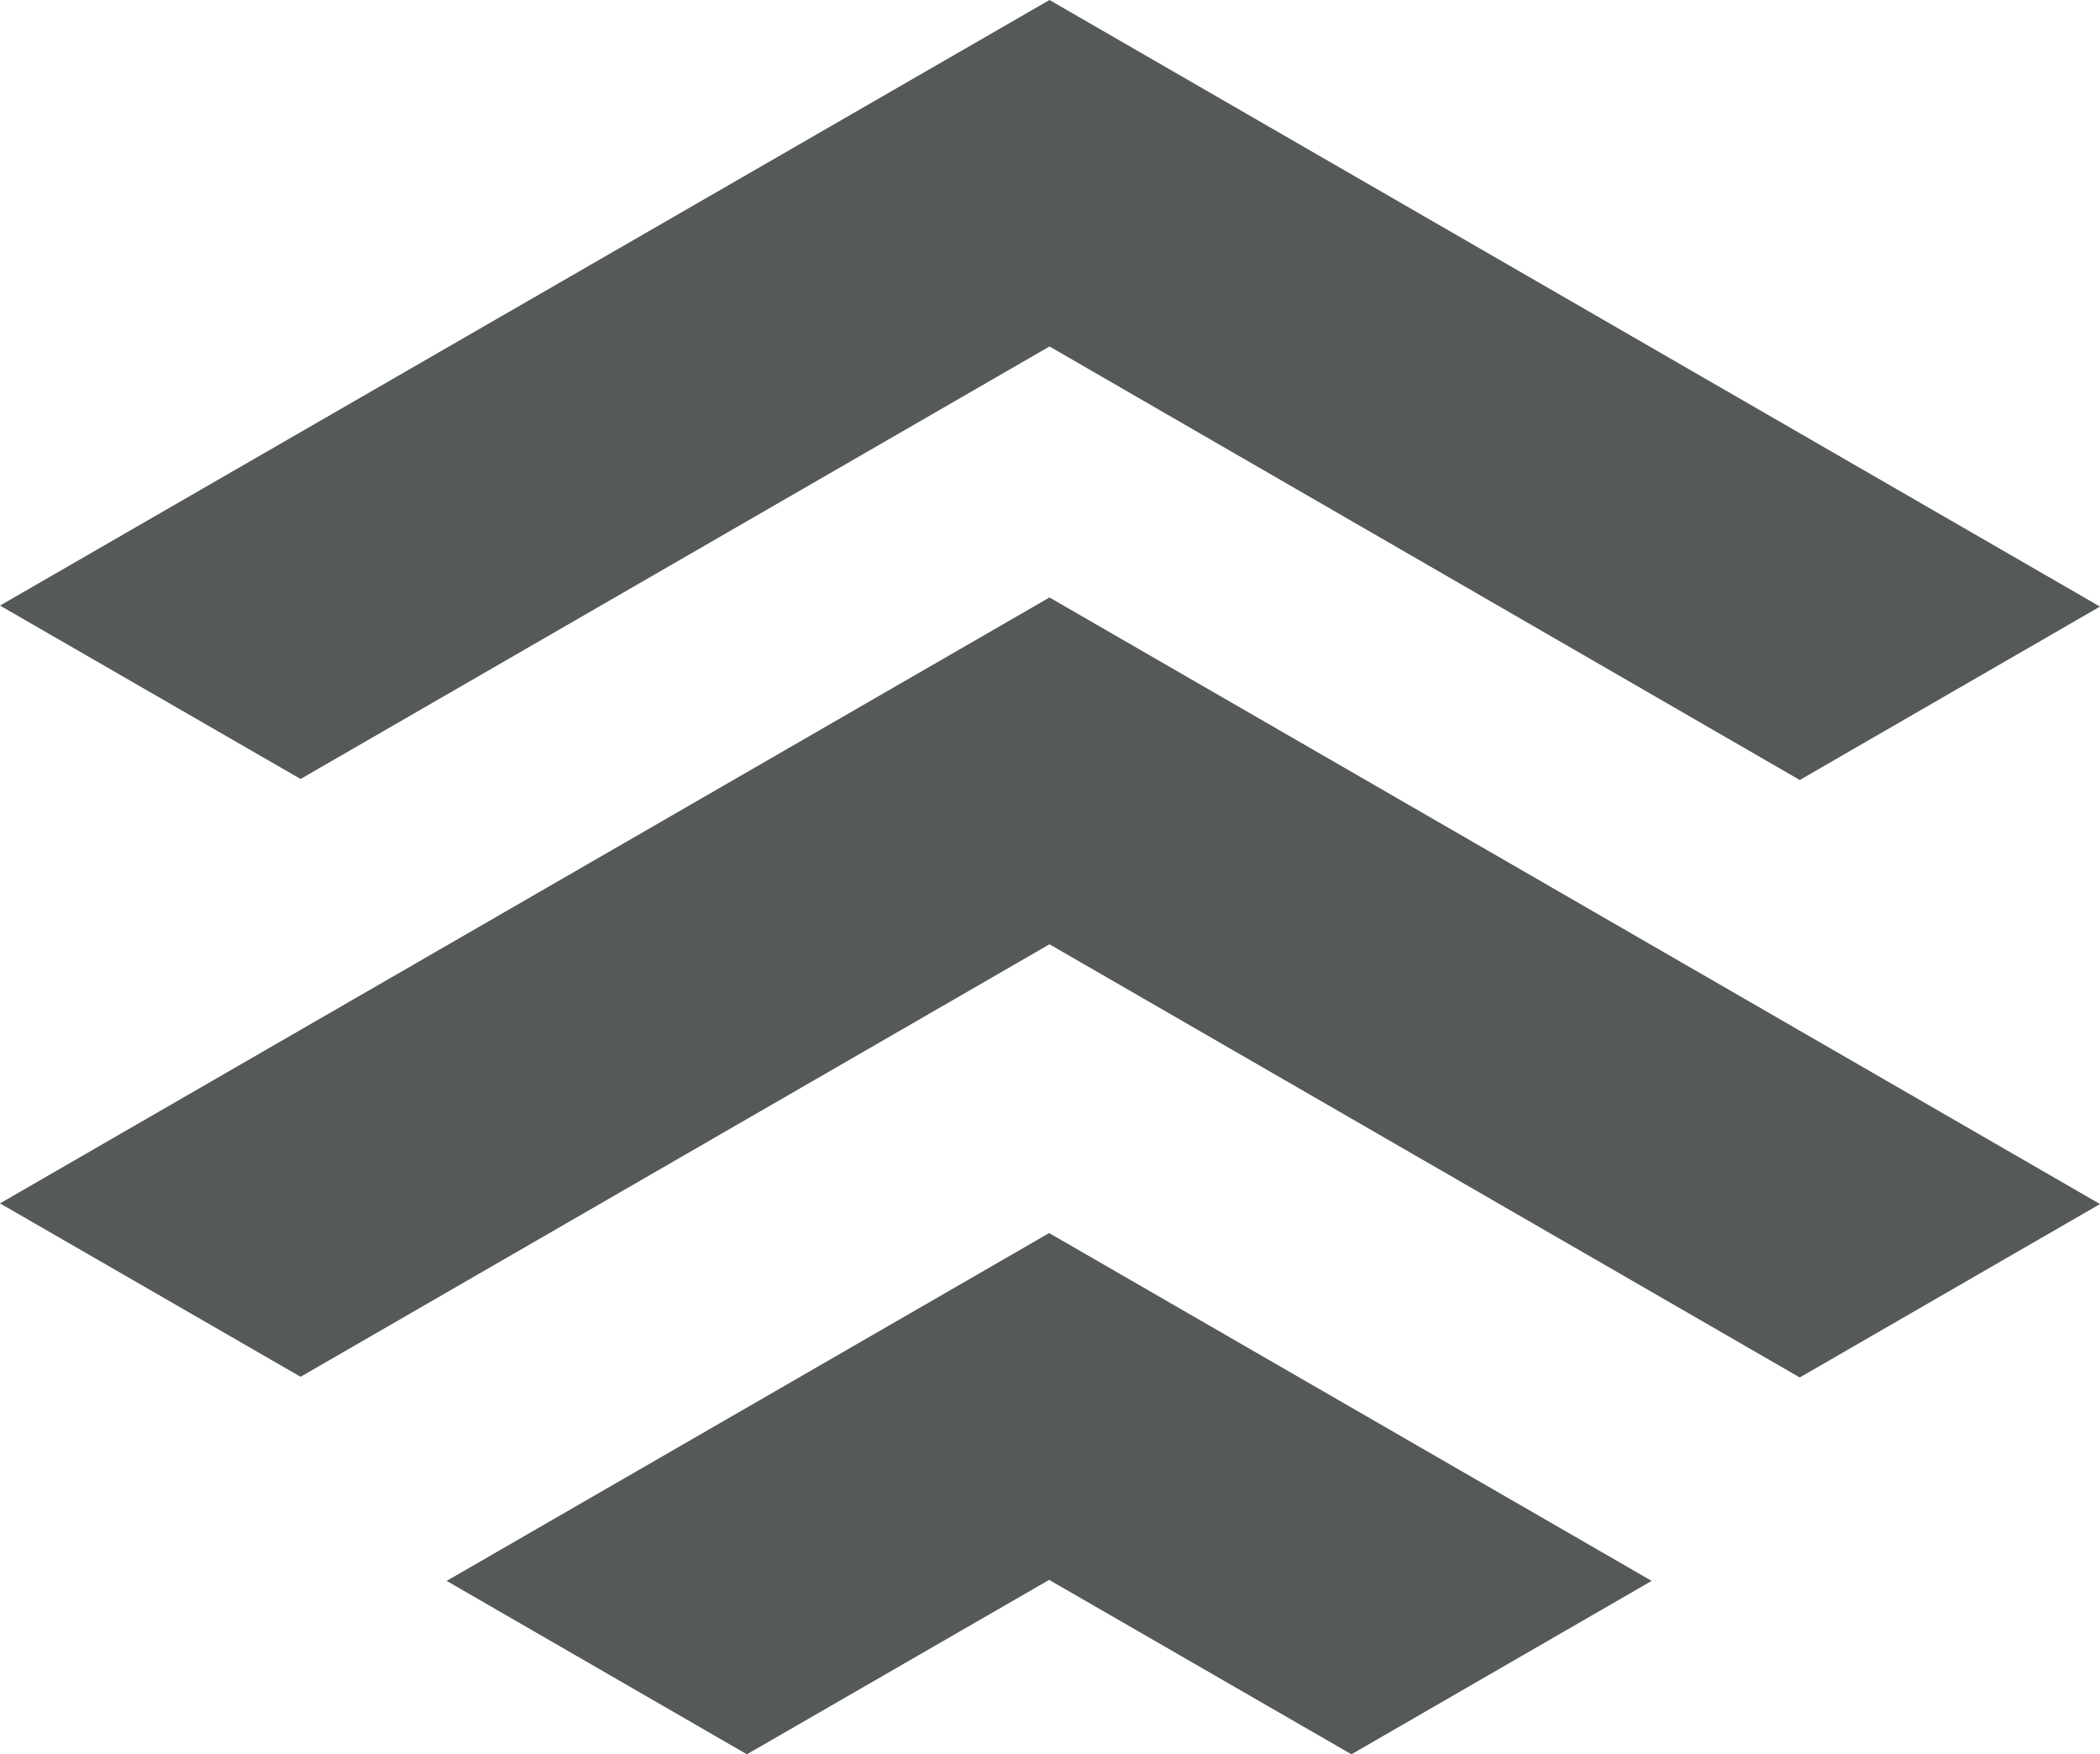<svg id="Layer_1" data-name="Layer 1" xmlns="http://www.w3.org/2000/svg" viewBox="0 0 62.25 52"><defs><style>.cls-1{fill:#55595a;}</style></defs><polygon class="cls-1" points="31.11 0 0 17.95 8.91 23.09 31.11 10.27 53.35 23.12 62.25 17.98 31.11 0"/><polygon class="cls-1" points="31.11 17.71 0 35.67 8.91 40.81 31.11 27.99 53.35 40.83 62.25 35.69 31.11 17.71"/><polygon class="cls-1" points="31.1 36.55 13.24 46.86 22.14 52 31.1 46.83 40.06 52 48.96 46.86 31.1 36.55"/></svg>